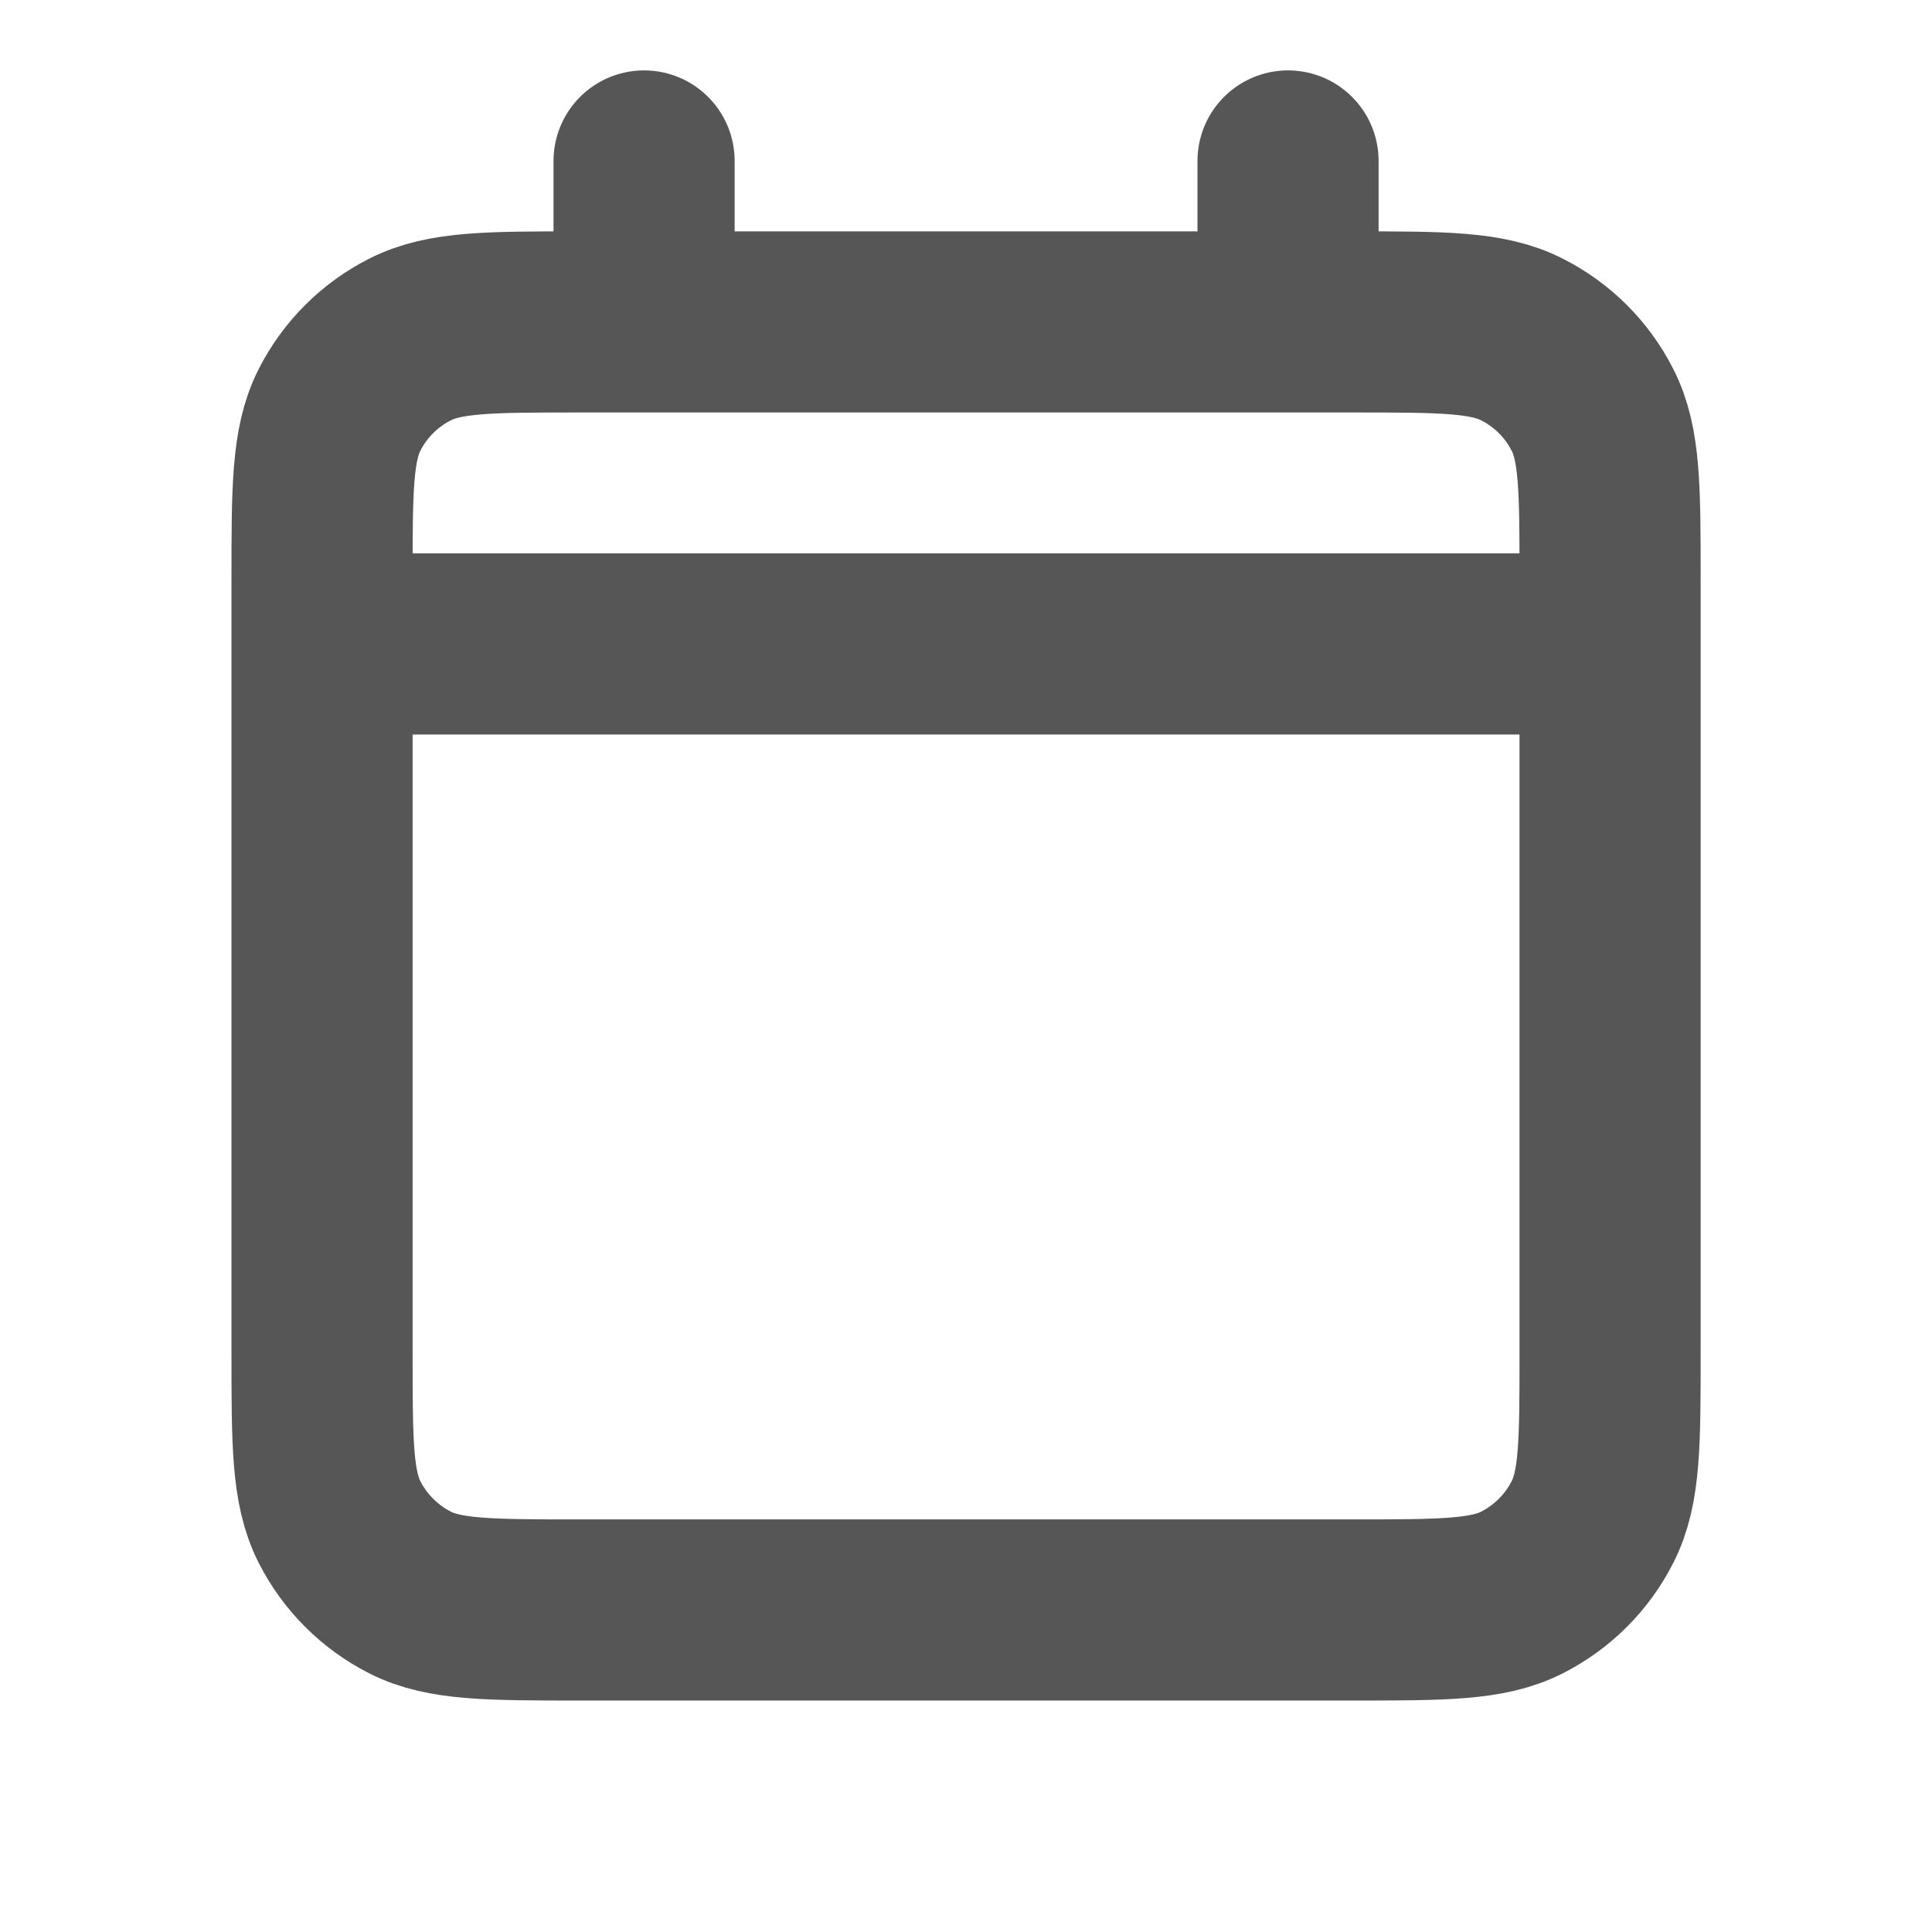 <svg width="16" height="16" viewBox="0 0 16 16" fill="none" xmlns="http://www.w3.org/2000/svg">
<path d="M2.667 5.333H13.334M2.667 5.333V11.2C2.667 11.947 2.667 12.32 2.812 12.605C2.94 12.856 3.144 13.06 3.395 13.188C3.68 13.333 4.053 13.333 4.798 13.333H11.202C11.948 13.333 12.32 13.333 12.605 13.188C12.856 13.06 13.061 12.856 13.188 12.605C13.334 12.32 13.334 11.947 13.334 11.202V5.333M2.667 5.333V4.8C2.667 4.053 2.667 3.679 2.812 3.394C2.94 3.143 3.144 2.939 3.395 2.812C3.68 2.666 4.054 2.666 4.8 2.666H5.334M13.334 5.333V4.798C13.334 4.052 13.334 3.679 13.188 3.394C13.061 3.143 12.856 2.939 12.605 2.812C12.32 2.666 11.947 2.666 11.2 2.666H10.667M10.667 1.333V2.666M10.667 2.666H5.334M5.334 1.333V2.666" stroke="#1E1E1E" stroke-opacity="0.75" stroke-width="1.5" stroke-linecap="round" stroke-linejoin="round"/>
</svg>
